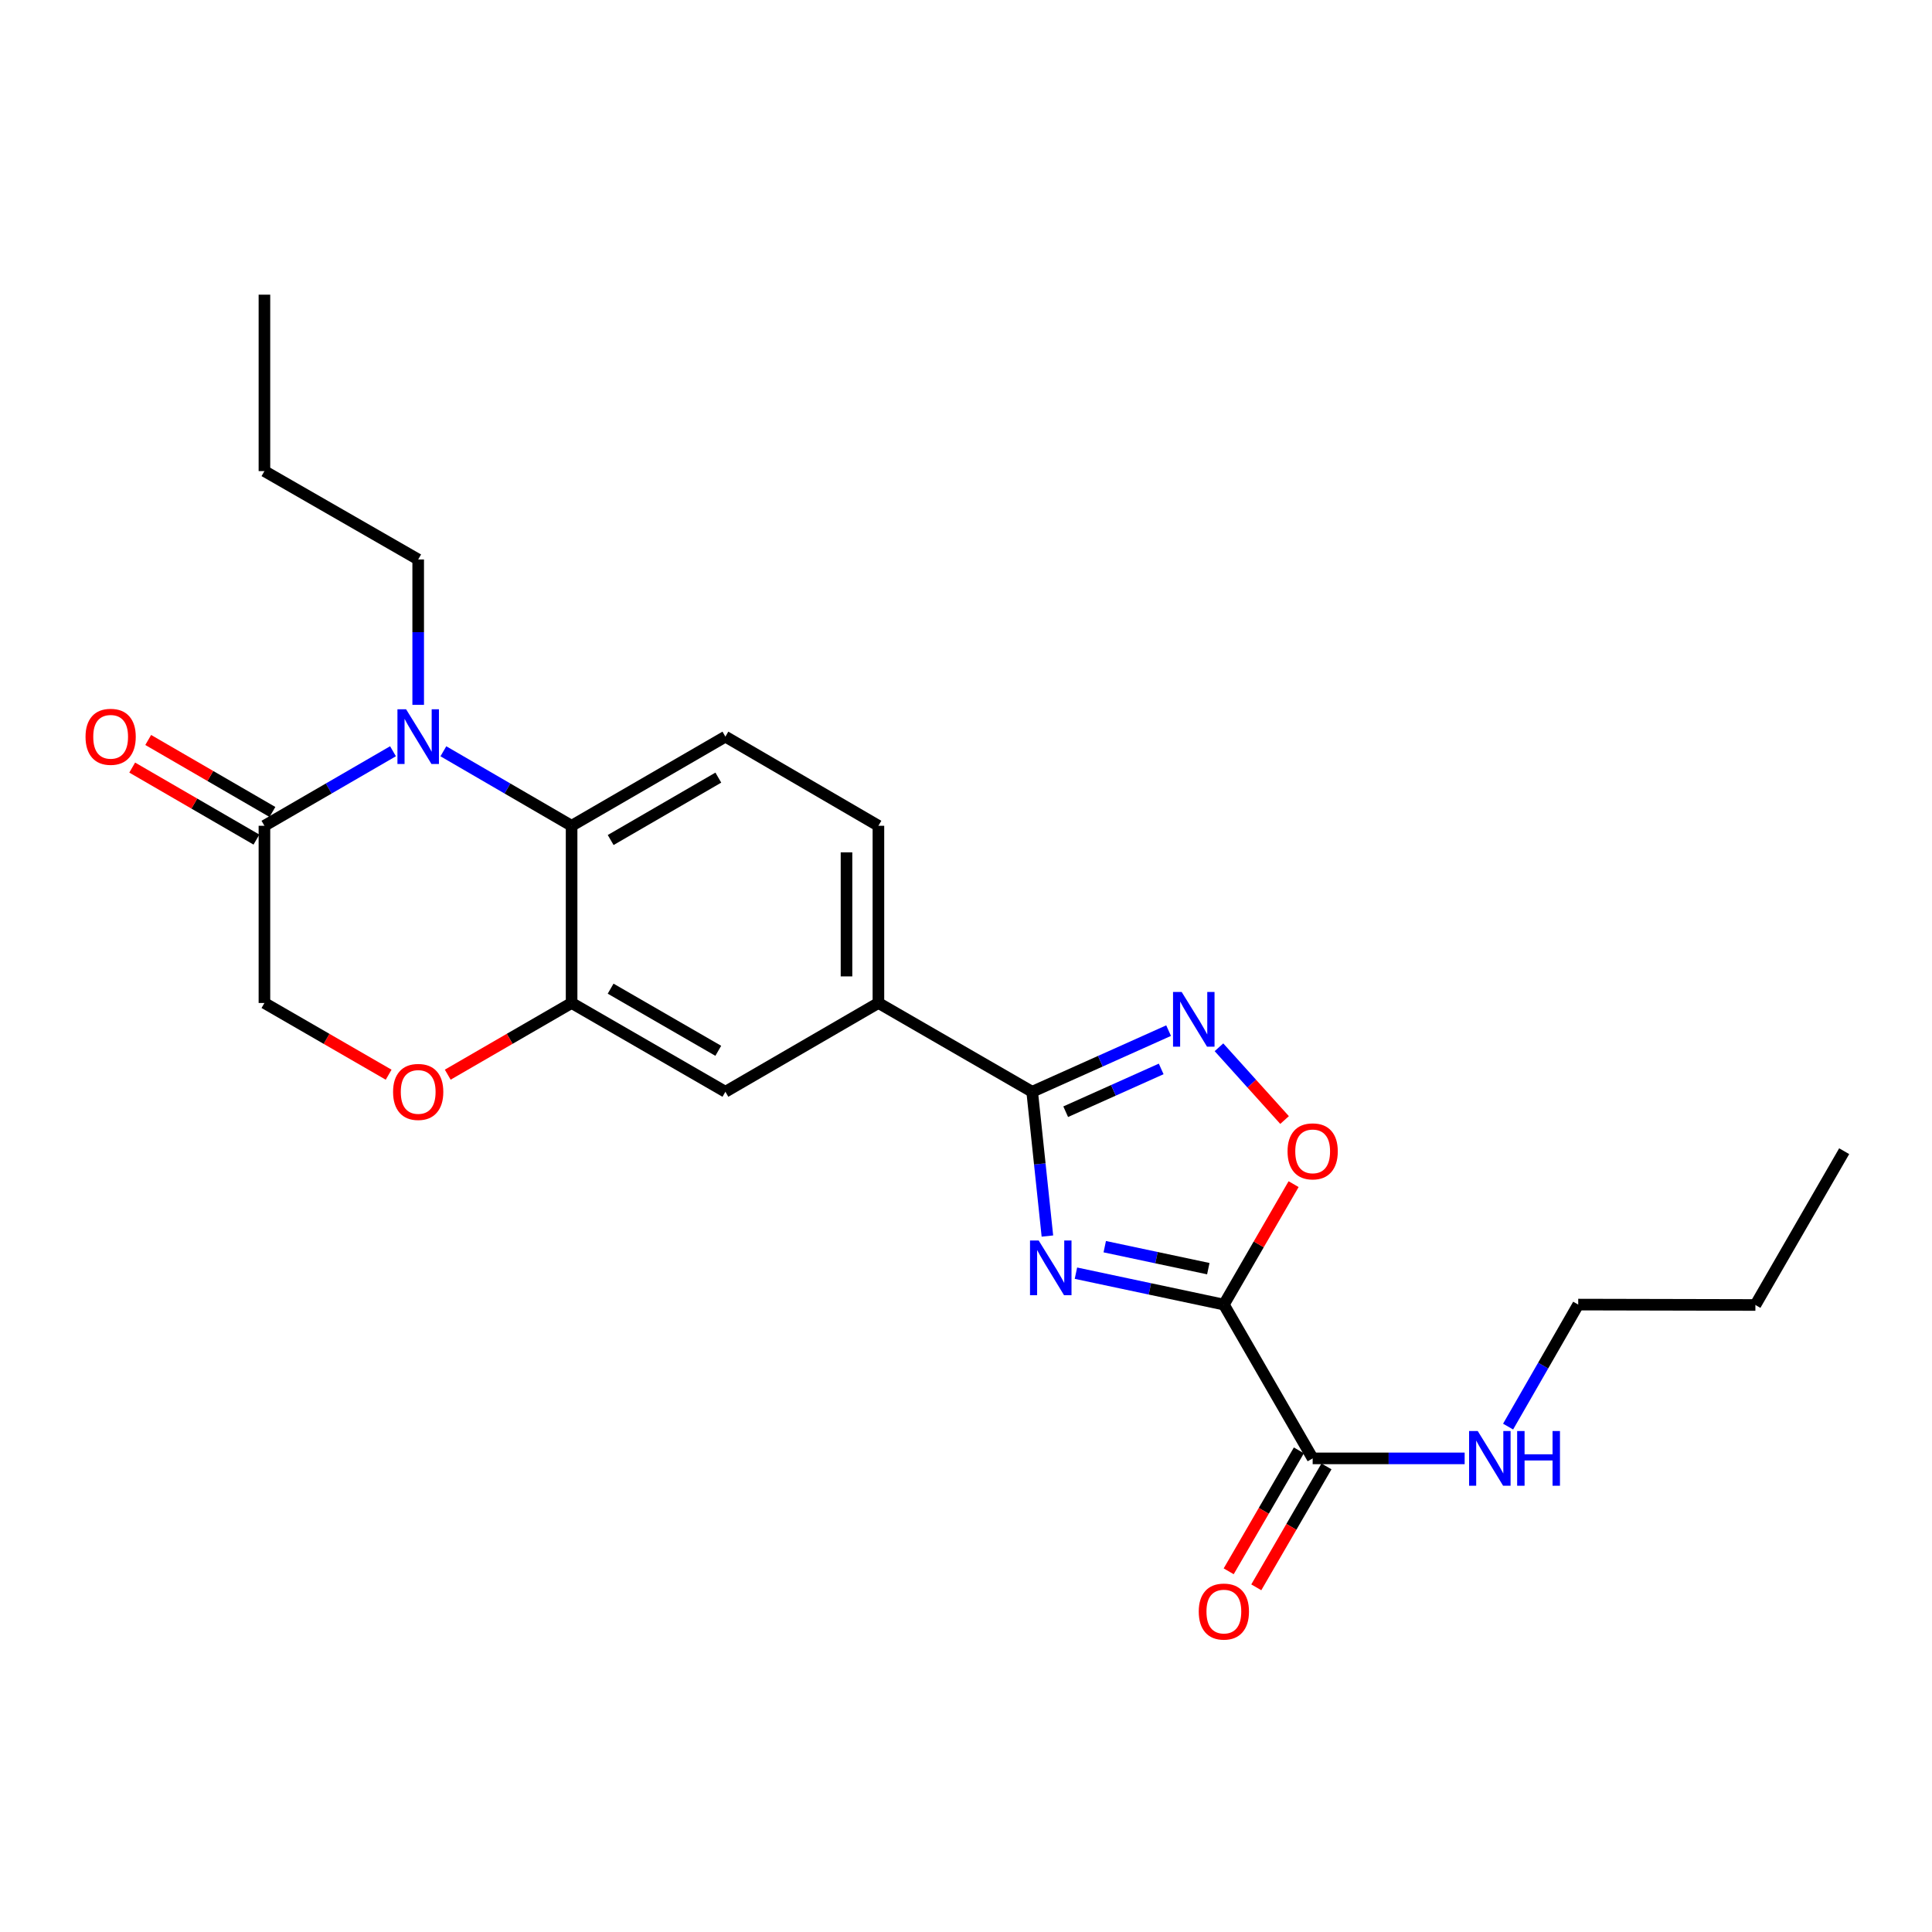 <?xml version='1.0' encoding='iso-8859-1'?>
<svg version='1.1' baseProfile='full'
              xmlns='http://www.w3.org/2000/svg'
                      xmlns:rdkit='http://www.rdkit.org/xml'
                      xmlns:xlink='http://www.w3.org/1999/xlink'
                  xml:space='preserve'
width='1000px' height='1000px' viewBox='0 0 1000 1000'>
<!-- END OF HEADER -->
<rect style='opacity:1.0;fill:#FFFFFF;stroke:none' width='1000' height='1000' x='0' y='0'> </rect>
<path class='bond-0' d='M 556.901,658.996 L 595.186,667.124' style='fill:none;fill-rule:evenodd;stroke:#0000FF;stroke-width:6px;stroke-linecap:butt;stroke-linejoin:miter;stroke-opacity:1' />
<path class='bond-0' d='M 595.186,667.124 L 633.47,675.252' style='fill:none;fill-rule:evenodd;stroke:#000000;stroke-width:6px;stroke-linecap:butt;stroke-linejoin:miter;stroke-opacity:1' />
<path class='bond-0' d='M 571.817,645.277 L 598.616,650.966' style='fill:none;fill-rule:evenodd;stroke:#0000FF;stroke-width:6px;stroke-linecap:butt;stroke-linejoin:miter;stroke-opacity:1' />
<path class='bond-0' d='M 598.616,650.966 L 625.415,656.656' style='fill:none;fill-rule:evenodd;stroke:#000000;stroke-width:6px;stroke-linecap:butt;stroke-linejoin:miter;stroke-opacity:1' />
<path class='bond-1' d='M 542.135,639.778 L 538.195,602.438' style='fill:none;fill-rule:evenodd;stroke:#0000FF;stroke-width:6px;stroke-linecap:butt;stroke-linejoin:miter;stroke-opacity:1' />
<path class='bond-1' d='M 538.195,602.438 L 534.254,565.098' style='fill:none;fill-rule:evenodd;stroke:#000000;stroke-width:6px;stroke-linecap:butt;stroke-linejoin:miter;stroke-opacity:1' />
<path class='bond-4' d='M 633.47,675.252 L 651.516,644.082' style='fill:none;fill-rule:evenodd;stroke:#000000;stroke-width:6px;stroke-linecap:butt;stroke-linejoin:miter;stroke-opacity:1' />
<path class='bond-4' d='M 651.516,644.082 L 669.562,612.911' style='fill:none;fill-rule:evenodd;stroke:#FF0000;stroke-width:6px;stroke-linecap:butt;stroke-linejoin:miter;stroke-opacity:1' />
<path class='bond-8' d='M 633.47,675.252 L 679.435,754.858' style='fill:none;fill-rule:evenodd;stroke:#000000;stroke-width:6px;stroke-linecap:butt;stroke-linejoin:miter;stroke-opacity:1' />
<path class='bond-3' d='M 534.254,565.098 L 569.56,549.275' style='fill:none;fill-rule:evenodd;stroke:#000000;stroke-width:6px;stroke-linecap:butt;stroke-linejoin:miter;stroke-opacity:1' />
<path class='bond-3' d='M 569.56,549.275 L 604.866,533.452' style='fill:none;fill-rule:evenodd;stroke:#0000FF;stroke-width:6px;stroke-linecap:butt;stroke-linejoin:miter;stroke-opacity:1' />
<path class='bond-3' d='M 551.601,575.424 L 576.315,564.348' style='fill:none;fill-rule:evenodd;stroke:#000000;stroke-width:6px;stroke-linecap:butt;stroke-linejoin:miter;stroke-opacity:1' />
<path class='bond-3' d='M 576.315,564.348 L 601.03,553.272' style='fill:none;fill-rule:evenodd;stroke:#0000FF;stroke-width:6px;stroke-linecap:butt;stroke-linejoin:miter;stroke-opacity:1' />
<path class='bond-10' d='M 534.254,565.098 L 454.667,519.142' style='fill:none;fill-rule:evenodd;stroke:#000000;stroke-width:6px;stroke-linecap:butt;stroke-linejoin:miter;stroke-opacity:1' />
<path class='bond-2' d='M 229.491,388.859 L 262.675,408.141' style='fill:none;fill-rule:evenodd;stroke:#0000FF;stroke-width:6px;stroke-linecap:butt;stroke-linejoin:miter;stroke-opacity:1' />
<path class='bond-2' d='M 262.675,408.141 L 295.859,427.423' style='fill:none;fill-rule:evenodd;stroke:#000000;stroke-width:6px;stroke-linecap:butt;stroke-linejoin:miter;stroke-opacity:1' />
<path class='bond-6' d='M 203.415,388.844 L 170.141,408.134' style='fill:none;fill-rule:evenodd;stroke:#0000FF;stroke-width:6px;stroke-linecap:butt;stroke-linejoin:miter;stroke-opacity:1' />
<path class='bond-6' d='M 170.141,408.134 L 136.867,427.423' style='fill:none;fill-rule:evenodd;stroke:#000000;stroke-width:6px;stroke-linecap:butt;stroke-linejoin:miter;stroke-opacity:1' />
<path class='bond-18' d='M 216.455,364.832 L 216.455,327.208' style='fill:none;fill-rule:evenodd;stroke:#0000FF;stroke-width:6px;stroke-linecap:butt;stroke-linejoin:miter;stroke-opacity:1' />
<path class='bond-18' d='M 216.455,327.208 L 216.455,289.584' style='fill:none;fill-rule:evenodd;stroke:#000000;stroke-width:6px;stroke-linecap:butt;stroke-linejoin:miter;stroke-opacity:1' />
<path class='bond-24' d='M 630.935,542.07 L 647.912,560.899' style='fill:none;fill-rule:evenodd;stroke:#0000FF;stroke-width:6px;stroke-linecap:butt;stroke-linejoin:miter;stroke-opacity:1' />
<path class='bond-24' d='M 647.912,560.899 L 664.89,579.727' style='fill:none;fill-rule:evenodd;stroke:#FF0000;stroke-width:6px;stroke-linecap:butt;stroke-linejoin:miter;stroke-opacity:1' />
<path class='bond-5' d='M 295.859,427.423 L 375.465,381.284' style='fill:none;fill-rule:evenodd;stroke:#000000;stroke-width:6px;stroke-linecap:butt;stroke-linejoin:miter;stroke-opacity:1' />
<path class='bond-5' d='M 316.083,434.793 L 371.807,402.496' style='fill:none;fill-rule:evenodd;stroke:#000000;stroke-width:6px;stroke-linecap:butt;stroke-linejoin:miter;stroke-opacity:1' />
<path class='bond-25' d='M 295.859,427.423 L 295.859,519.142' style='fill:none;fill-rule:evenodd;stroke:#000000;stroke-width:6px;stroke-linecap:butt;stroke-linejoin:miter;stroke-opacity:1' />
<path class='bond-15' d='M 141.009,420.278 L 108.861,401.643' style='fill:none;fill-rule:evenodd;stroke:#000000;stroke-width:6px;stroke-linecap:butt;stroke-linejoin:miter;stroke-opacity:1' />
<path class='bond-15' d='M 108.861,401.643 L 76.713,383.008' style='fill:none;fill-rule:evenodd;stroke:#FF0000;stroke-width:6px;stroke-linecap:butt;stroke-linejoin:miter;stroke-opacity:1' />
<path class='bond-15' d='M 132.726,434.569 L 100.577,415.933' style='fill:none;fill-rule:evenodd;stroke:#000000;stroke-width:6px;stroke-linecap:butt;stroke-linejoin:miter;stroke-opacity:1' />
<path class='bond-15' d='M 100.577,415.933 L 68.429,397.298' style='fill:none;fill-rule:evenodd;stroke:#FF0000;stroke-width:6px;stroke-linecap:butt;stroke-linejoin:miter;stroke-opacity:1' />
<path class='bond-26' d='M 136.867,427.423 L 136.867,519.142' style='fill:none;fill-rule:evenodd;stroke:#000000;stroke-width:6px;stroke-linecap:butt;stroke-linejoin:miter;stroke-opacity:1' />
<path class='bond-7' d='M 295.859,519.142 L 375.465,565.098' style='fill:none;fill-rule:evenodd;stroke:#000000;stroke-width:6px;stroke-linecap:butt;stroke-linejoin:miter;stroke-opacity:1' />
<path class='bond-7' d='M 316.058,511.73 L 371.782,543.899' style='fill:none;fill-rule:evenodd;stroke:#000000;stroke-width:6px;stroke-linecap:butt;stroke-linejoin:miter;stroke-opacity:1' />
<path class='bond-9' d='M 295.859,519.142 L 263.804,537.694' style='fill:none;fill-rule:evenodd;stroke:#000000;stroke-width:6px;stroke-linecap:butt;stroke-linejoin:miter;stroke-opacity:1' />
<path class='bond-9' d='M 263.804,537.694 L 231.748,556.247' style='fill:none;fill-rule:evenodd;stroke:#FF0000;stroke-width:6px;stroke-linecap:butt;stroke-linejoin:miter;stroke-opacity:1' />
<path class='bond-16' d='M 672.292,750.713 L 654.129,782.009' style='fill:none;fill-rule:evenodd;stroke:#000000;stroke-width:6px;stroke-linecap:butt;stroke-linejoin:miter;stroke-opacity:1' />
<path class='bond-16' d='M 654.129,782.009 L 635.966,813.305' style='fill:none;fill-rule:evenodd;stroke:#FF0000;stroke-width:6px;stroke-linecap:butt;stroke-linejoin:miter;stroke-opacity:1' />
<path class='bond-16' d='M 686.578,759.003 L 668.415,790.3' style='fill:none;fill-rule:evenodd;stroke:#000000;stroke-width:6px;stroke-linecap:butt;stroke-linejoin:miter;stroke-opacity:1' />
<path class='bond-16' d='M 668.415,790.3 L 650.252,821.596' style='fill:none;fill-rule:evenodd;stroke:#FF0000;stroke-width:6px;stroke-linecap:butt;stroke-linejoin:miter;stroke-opacity:1' />
<path class='bond-17' d='M 679.435,754.858 L 718.769,754.858' style='fill:none;fill-rule:evenodd;stroke:#000000;stroke-width:6px;stroke-linecap:butt;stroke-linejoin:miter;stroke-opacity:1' />
<path class='bond-17' d='M 718.769,754.858 L 758.103,754.858' style='fill:none;fill-rule:evenodd;stroke:#0000FF;stroke-width:6px;stroke-linecap:butt;stroke-linejoin:miter;stroke-opacity:1' />
<path class='bond-13' d='M 201.157,556.265 L 169.012,537.703' style='fill:none;fill-rule:evenodd;stroke:#FF0000;stroke-width:6px;stroke-linecap:butt;stroke-linejoin:miter;stroke-opacity:1' />
<path class='bond-13' d='M 169.012,537.703 L 136.867,519.142' style='fill:none;fill-rule:evenodd;stroke:#000000;stroke-width:6px;stroke-linecap:butt;stroke-linejoin:miter;stroke-opacity:1' />
<path class='bond-11' d='M 454.667,519.142 L 375.465,565.098' style='fill:none;fill-rule:evenodd;stroke:#000000;stroke-width:6px;stroke-linecap:butt;stroke-linejoin:miter;stroke-opacity:1' />
<path class='bond-14' d='M 454.667,519.142 L 454.667,427.423' style='fill:none;fill-rule:evenodd;stroke:#000000;stroke-width:6px;stroke-linecap:butt;stroke-linejoin:miter;stroke-opacity:1' />
<path class='bond-14' d='M 438.149,505.384 L 438.149,441.181' style='fill:none;fill-rule:evenodd;stroke:#000000;stroke-width:6px;stroke-linecap:butt;stroke-linejoin:miter;stroke-opacity:1' />
<path class='bond-12' d='M 375.465,381.284 L 454.667,427.423' style='fill:none;fill-rule:evenodd;stroke:#000000;stroke-width:6px;stroke-linecap:butt;stroke-linejoin:miter;stroke-opacity:1' />
<path class='bond-19' d='M 780.591,738.403 L 798.736,706.827' style='fill:none;fill-rule:evenodd;stroke:#0000FF;stroke-width:6px;stroke-linecap:butt;stroke-linejoin:miter;stroke-opacity:1' />
<path class='bond-19' d='M 798.736,706.827 L 816.88,675.252' style='fill:none;fill-rule:evenodd;stroke:#000000;stroke-width:6px;stroke-linecap:butt;stroke-linejoin:miter;stroke-opacity:1' />
<path class='bond-20' d='M 216.455,289.584 L 136.867,243.839' style='fill:none;fill-rule:evenodd;stroke:#000000;stroke-width:6px;stroke-linecap:butt;stroke-linejoin:miter;stroke-opacity:1' />
<path class='bond-21' d='M 816.88,675.252 L 908.59,675.454' style='fill:none;fill-rule:evenodd;stroke:#000000;stroke-width:6px;stroke-linecap:butt;stroke-linejoin:miter;stroke-opacity:1' />
<path class='bond-22' d='M 136.867,243.839 L 136.867,152.524' style='fill:none;fill-rule:evenodd;stroke:#000000;stroke-width:6px;stroke-linecap:butt;stroke-linejoin:miter;stroke-opacity:1' />
<path class='bond-23' d='M 908.59,675.454 L 954.545,595.857' style='fill:none;fill-rule:evenodd;stroke:#000000;stroke-width:6px;stroke-linecap:butt;stroke-linejoin:miter;stroke-opacity:1' />
<path  class='atom-0' d='M 537.611 642.069
L 546.891 657.069
Q 547.811 658.549, 549.291 661.229
Q 550.771 663.909, 550.851 664.069
L 550.851 642.069
L 554.611 642.069
L 554.611 670.389
L 550.731 670.389
L 540.771 653.989
Q 539.611 652.069, 538.371 649.869
Q 537.171 647.669, 536.811 646.989
L 536.811 670.389
L 533.131 670.389
L 533.131 642.069
L 537.611 642.069
' fill='#0000FF'/>
<path  class='atom-3' d='M 210.195 367.124
L 219.475 382.124
Q 220.395 383.604, 221.875 386.284
Q 223.355 388.964, 223.435 389.124
L 223.435 367.124
L 227.195 367.124
L 227.195 395.444
L 223.315 395.444
L 213.355 379.044
Q 212.195 377.124, 210.955 374.924
Q 209.755 372.724, 209.395 372.044
L 209.395 395.444
L 205.715 395.444
L 205.715 367.124
L 210.195 367.124
' fill='#0000FF'/>
<path  class='atom-4' d='M 611.638 513.452
L 620.918 528.452
Q 621.838 529.932, 623.318 532.612
Q 624.798 535.292, 624.878 535.452
L 624.878 513.452
L 628.638 513.452
L 628.638 541.772
L 624.758 541.772
L 614.798 525.372
Q 613.638 523.452, 612.398 521.252
Q 611.198 519.052, 610.838 518.372
L 610.838 541.772
L 607.158 541.772
L 607.158 513.452
L 611.638 513.452
' fill='#0000FF'/>
<path  class='atom-5' d='M 666.435 595.937
Q 666.435 589.137, 669.795 585.337
Q 673.155 581.537, 679.435 581.537
Q 685.715 581.537, 689.075 585.337
Q 692.435 589.137, 692.435 595.937
Q 692.435 602.817, 689.035 606.737
Q 685.635 610.617, 679.435 610.617
Q 673.195 610.617, 669.795 606.737
Q 666.435 602.857, 666.435 595.937
M 679.435 607.417
Q 683.755 607.417, 686.075 604.537
Q 688.435 601.617, 688.435 595.937
Q 688.435 590.377, 686.075 587.577
Q 683.755 584.737, 679.435 584.737
Q 675.115 584.737, 672.755 587.537
Q 670.435 590.337, 670.435 595.937
Q 670.435 601.657, 672.755 604.537
Q 675.115 607.417, 679.435 607.417
' fill='#FF0000'/>
<path  class='atom-10' d='M 203.455 565.178
Q 203.455 558.378, 206.815 554.578
Q 210.175 550.778, 216.455 550.778
Q 222.735 550.778, 226.095 554.578
Q 229.455 558.378, 229.455 565.178
Q 229.455 572.058, 226.055 575.978
Q 222.655 579.858, 216.455 579.858
Q 210.215 579.858, 206.815 575.978
Q 203.455 572.098, 203.455 565.178
M 216.455 576.658
Q 220.775 576.658, 223.095 573.778
Q 225.455 570.858, 225.455 565.178
Q 225.455 559.618, 223.095 556.818
Q 220.775 553.978, 216.455 553.978
Q 212.135 553.978, 209.775 556.778
Q 207.455 559.578, 207.455 565.178
Q 207.455 570.898, 209.775 573.778
Q 212.135 576.658, 216.455 576.658
' fill='#FF0000'/>
<path  class='atom-16' d='M 44.271 381.364
Q 44.271 374.564, 47.631 370.764
Q 50.991 366.964, 57.271 366.964
Q 63.551 366.964, 66.911 370.764
Q 70.271 374.564, 70.271 381.364
Q 70.271 388.244, 66.871 392.164
Q 63.471 396.044, 57.271 396.044
Q 51.031 396.044, 47.631 392.164
Q 44.271 388.284, 44.271 381.364
M 57.271 392.844
Q 61.591 392.844, 63.911 389.964
Q 66.271 387.044, 66.271 381.364
Q 66.271 375.804, 63.911 373.004
Q 61.591 370.164, 57.271 370.164
Q 52.951 370.164, 50.591 372.964
Q 48.271 375.764, 48.271 381.364
Q 48.271 387.084, 50.591 389.964
Q 52.951 392.844, 57.271 392.844
' fill='#FF0000'/>
<path  class='atom-17' d='M 620.47 834.14
Q 620.47 827.34, 623.83 823.54
Q 627.19 819.74, 633.47 819.74
Q 639.75 819.74, 643.11 823.54
Q 646.47 827.34, 646.47 834.14
Q 646.47 841.02, 643.07 844.94
Q 639.67 848.82, 633.47 848.82
Q 627.23 848.82, 623.83 844.94
Q 620.47 841.06, 620.47 834.14
M 633.47 845.62
Q 637.79 845.62, 640.11 842.74
Q 642.47 839.82, 642.47 834.14
Q 642.47 828.58, 640.11 825.78
Q 637.79 822.94, 633.47 822.94
Q 629.15 822.94, 626.79 825.74
Q 624.47 828.54, 624.47 834.14
Q 624.47 839.86, 626.79 842.74
Q 629.15 845.62, 633.47 845.62
' fill='#FF0000'/>
<path  class='atom-18' d='M 764.875 740.698
L 774.155 755.698
Q 775.075 757.178, 776.555 759.858
Q 778.035 762.538, 778.115 762.698
L 778.115 740.698
L 781.875 740.698
L 781.875 769.018
L 777.995 769.018
L 768.035 752.618
Q 766.875 750.698, 765.635 748.498
Q 764.435 746.298, 764.075 745.618
L 764.075 769.018
L 760.395 769.018
L 760.395 740.698
L 764.875 740.698
' fill='#0000FF'/>
<path  class='atom-18' d='M 785.275 740.698
L 789.115 740.698
L 789.115 752.738
L 803.595 752.738
L 803.595 740.698
L 807.435 740.698
L 807.435 769.018
L 803.595 769.018
L 803.595 755.938
L 789.115 755.938
L 789.115 769.018
L 785.275 769.018
L 785.275 740.698
' fill='#0000FF'/>
</svg>
